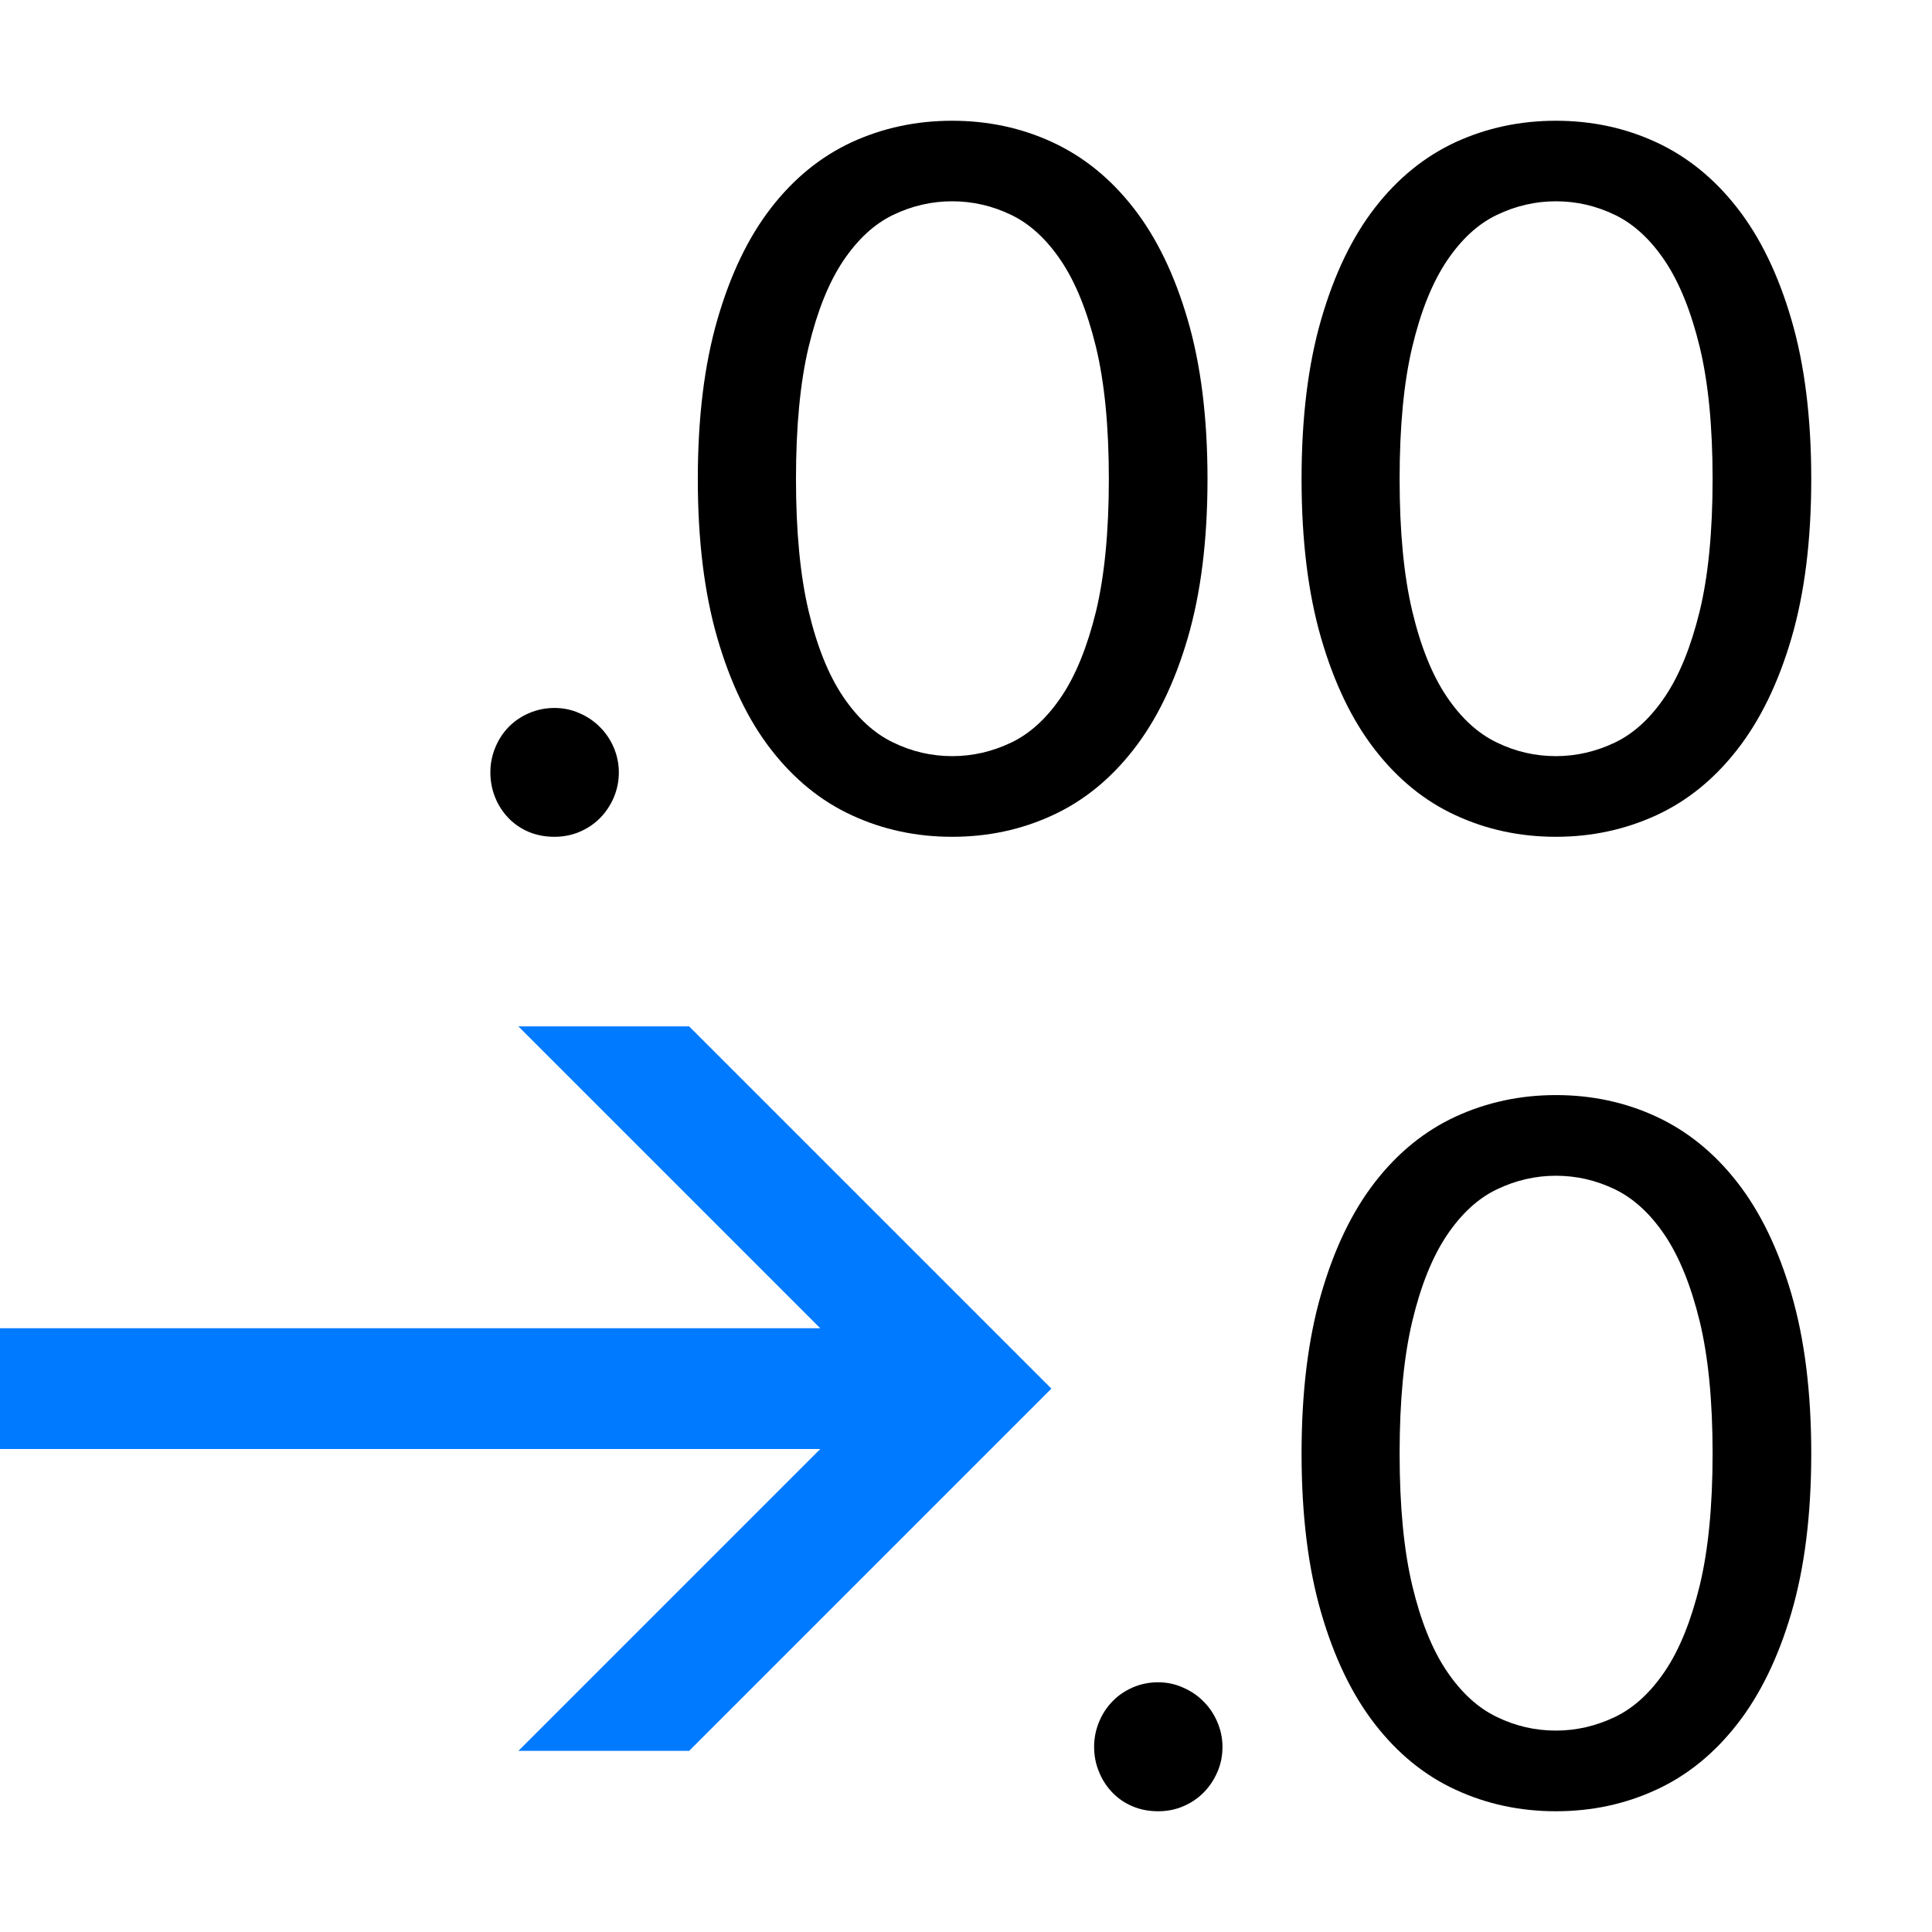 <?xml version="1.0" encoding="utf-8"?>
<!-- Generator: Adobe Illustrator 23.0.1, SVG Export Plug-In . SVG Version: 6.00 Build 0)  -->
<svg version="1.1" id="Vector_Icons" xmlns="http://www.w3.org/2000/svg" xmlns:xlink="http://www.w3.org/1999/xlink" x="0px"
	 y="0px" width="16px" height="16px" viewBox="0 0 16 16" style="enable-background:new 0 0 16 16;" xml:space="preserve">
<style type="text/css">
	.st0{fill:#FFFFFF;}
	.st1{opacity:0.25;}
	.st2{fill:#FAFAFA;}
	.st3{opacity:0.33;}
	.st4{fill:none;stroke:#474747;stroke-miterlimit:10;}
	.st5{opacity:0.42;}
	.st6{fill:#CAE3FF;}
	.st7{opacity:0.2;}
	.st8{opacity:0.03;}
	.st9{opacity:0.1;}
	.st10{opacity:0.15;}
	.st11{opacity:0.45;}
	.st12{fill:#FFE1B0;}
	.st13{fill:#B3DBFF;}
	.st14{fill:#FBDC7C;}
	.st15{fill:#FFDB43;}
	.st16{fill:#E79B00;}
	.st17{fill:#3883CE;}
	.st18{fill:none;stroke:#003399;stroke-width:1.375;stroke-miterlimit:10;}
	.st19{fill:#E8513D;}
	.st20{fill:#1E1E1E;}
	.st21{fill:#FFC36D;}
	.st22{fill:#9FCBFF;}
	.st23{fill:#E9F7FF;}
	.st24{fill:#62707C;}
	.st25{fill:#7A8896;}
	.st26{fill:#57BFFF;}
	.st27{fill:#E69D35;}
	.st28{fill:#9CFF73;}
	.st29{fill:#4891CC;}
	.st30{fill:#474747;}
	.st31{fill:#CCA05E;}
	.st32{opacity:0.67;}
	.st33{opacity:0.3;}
	.st34{fill:#EAEAEA;}
	.st35{fill:#FFE945;}
	.st36{fill:#FFCF8C;}
	.st37{fill:#FF5252;}
	.st38{opacity:0.12;}
	.st39{fill:#45A5F4;}
	.st40{fill:url(#SVGID_1_);}
	.st41{fill:url(#SVGID_2_);}
	.st42{opacity:0.05;}
	.st43{fill:#3D81F5;}
	.st44{fill:#CECECE;}
	.st45{fill:#B5B5B5;}
	.st46{opacity:0.4;}
	.st47{fill:#595959;}
	.st48{fill:#80FF80;}
	.st49{fill:#C8FF80;}
	.st50{fill:#FFEE80;}
	.st51{fill:#FFA680;}
	.st52{fill:#FF8080;}
	.st53{fill:none;}
	.st54{fill:#007AFF;}
	.st55{fill:#EFFF78;}
	.st56{fill:#FFDA00;}
	.st57{fill:#3EADFF;}
	.st58{opacity:0.67;fill:#FFFFFF;}
	.st59{fill:#2E92FF;}
	.st60{fill:#3AEA00;}
	.st61{fill:#303030;}
</style>
<path d="M4.061,6.396c0-0.072,0.014-0.141,0.041-0.206c0.026-0.064,0.064-0.122,0.111-0.17C4.26,5.972,4.316,5.934,4.381,5.906
	c0.065-0.028,0.135-0.043,0.211-0.043c0.073,0,0.141,0.014,0.206,0.043c0.065,0.028,0.122,0.066,0.17,0.115
	c0.049,0.048,0.087,0.105,0.115,0.17C5.11,6.255,5.125,6.324,5.125,6.396c0,0.076-0.015,0.145-0.043,0.211
	c-0.028,0.064-0.066,0.121-0.115,0.17C4.919,6.825,4.862,6.863,4.797,6.89C4.733,6.917,4.664,6.93,4.591,6.93
	c-0.076,0-0.145-0.013-0.211-0.04C4.316,6.863,4.26,6.825,4.213,6.777c-0.047-0.049-0.085-0.105-0.111-0.17
	C4.075,6.542,4.061,6.472,4.061,6.396z"/>
<path d="M10,3.967c0,0.507-0.055,0.945-0.164,1.318c-0.109,0.372-0.259,0.68-0.449,0.923c-0.19,0.244-0.414,0.426-0.671,0.544
	C8.459,6.871,8.182,6.93,7.885,6.93c-0.296,0-0.573-0.059-0.83-0.178c-0.257-0.118-0.48-0.3-0.669-0.544
	C6.197,5.965,6.049,5.657,5.941,5.285C5.833,4.913,5.779,4.474,5.779,3.967s0.054-0.947,0.162-1.32
	c0.108-0.374,0.256-0.682,0.445-0.926c0.189-0.244,0.412-0.425,0.669-0.544C7.312,1.059,7.589,1,7.885,1
	c0.297,0,0.574,0.059,0.831,0.178c0.257,0.119,0.481,0.3,0.671,0.544c0.19,0.243,0.34,0.552,0.449,0.926
	C9.945,3.02,10,3.461,10,3.967z M9.183,3.967c0-0.437-0.036-0.802-0.107-1.095c-0.072-0.294-0.167-0.53-0.287-0.71
	C8.669,1.983,8.531,1.855,8.375,1.78c-0.157-0.076-0.32-0.113-0.49-0.113c-0.17,0-0.333,0.038-0.489,0.113
	C7.24,1.855,7.102,1.983,6.982,2.162c-0.12,0.18-0.214,0.416-0.285,0.71C6.627,3.165,6.592,3.53,6.592,3.967
	c0,0.436,0.035,0.801,0.105,1.095c0.07,0.294,0.165,0.529,0.285,0.707c0.12,0.178,0.258,0.305,0.415,0.38
	c0.156,0.076,0.319,0.113,0.489,0.113c0.17,0,0.333-0.038,0.49-0.113c0.156-0.075,0.294-0.202,0.414-0.38
	c0.12-0.178,0.215-0.414,0.287-0.707C9.147,4.769,9.183,4.404,9.183,3.967z"/>
<path d="M15,3.967c0,0.507-0.055,0.945-0.164,1.318c-0.109,0.372-0.259,0.68-0.449,0.923c-0.19,0.244-0.414,0.426-0.671,0.544
	c-0.257,0.118-0.534,0.178-0.831,0.178c-0.296,0-0.573-0.059-0.83-0.178c-0.257-0.118-0.48-0.3-0.669-0.544
	c-0.189-0.243-0.337-0.551-0.445-0.923c-0.108-0.372-0.162-0.811-0.162-1.318s0.054-0.947,0.162-1.32
	c0.108-0.374,0.256-0.682,0.445-0.926c0.189-0.244,0.412-0.425,0.669-0.544C12.312,1.059,12.589,1,12.885,1
	c0.297,0,0.574,0.059,0.831,0.178c0.257,0.119,0.481,0.3,0.671,0.544c0.19,0.243,0.34,0.552,0.449,0.926
	C14.945,3.02,15,3.461,15,3.967z M14.183,3.967c0-0.437-0.036-0.802-0.107-1.095c-0.072-0.294-0.167-0.53-0.287-0.71
	c-0.12-0.179-0.259-0.307-0.414-0.382c-0.157-0.076-0.32-0.113-0.49-0.113c-0.17,0-0.333,0.038-0.489,0.113
	c-0.157,0.075-0.295,0.203-0.415,0.382c-0.12,0.18-0.215,0.416-0.285,0.71c-0.07,0.293-0.105,0.659-0.105,1.095
	c0,0.436,0.035,0.801,0.105,1.095c0.07,0.294,0.165,0.529,0.285,0.707c0.12,0.178,0.258,0.305,0.415,0.38
	c0.156,0.076,0.319,0.113,0.489,0.113c0.17,0,0.333-0.038,0.49-0.113c0.156-0.075,0.294-0.202,0.414-0.38
	c0.12-0.178,0.215-0.414,0.287-0.707C14.147,4.769,14.183,4.404,14.183,3.967z"/>
<path d="M9.061,14.466c0-0.072,0.014-0.141,0.041-0.206c0.026-0.064,0.064-0.122,0.111-0.17c0.047-0.049,0.103-0.087,0.167-0.115
	c0.065-0.028,0.135-0.043,0.21-0.043c0.073,0,0.141,0.014,0.206,0.043c0.065,0.028,0.122,0.066,0.17,0.115
	c0.049,0.048,0.087,0.105,0.115,0.17s0.043,0.134,0.043,0.206c0,0.076-0.014,0.145-0.043,0.211c-0.028,0.064-0.066,0.121-0.115,0.17
	c-0.048,0.048-0.105,0.086-0.17,0.113C9.733,14.987,9.664,15,9.591,15c-0.076,0-0.145-0.013-0.21-0.04
	c-0.065-0.027-0.12-0.065-0.167-0.113c-0.047-0.049-0.085-0.105-0.111-0.17C9.075,14.612,9.061,14.542,9.061,14.466z"/>
<path d="M15,12.037c0,0.507-0.055,0.945-0.164,1.318c-0.109,0.372-0.259,0.68-0.449,0.923c-0.19,0.244-0.414,0.426-0.671,0.544
	C13.459,14.941,13.182,15,12.885,15c-0.296,0-0.573-0.059-0.83-0.178c-0.257-0.118-0.48-0.3-0.669-0.544
	c-0.189-0.243-0.337-0.551-0.445-0.923c-0.108-0.372-0.162-0.811-0.162-1.318c0-0.507,0.054-0.947,0.162-1.32
	c0.108-0.374,0.256-0.682,0.445-0.926c0.189-0.244,0.412-0.425,0.669-0.544c0.257-0.118,0.534-0.178,0.83-0.178
	c0.297,0,0.574,0.059,0.831,0.178c0.257,0.119,0.481,0.3,0.671,0.544c0.19,0.243,0.34,0.552,0.449,0.926
	C14.945,11.091,15,11.531,15,12.037z M14.183,12.037c0-0.437-0.036-0.802-0.107-1.095c-0.072-0.294-0.167-0.53-0.287-0.71
	c-0.12-0.179-0.259-0.307-0.414-0.382c-0.157-0.076-0.32-0.113-0.49-0.113c-0.17,0-0.333,0.038-0.489,0.113
	c-0.157,0.075-0.295,0.203-0.415,0.382c-0.12,0.18-0.215,0.416-0.285,0.71c-0.07,0.293-0.105,0.659-0.105,1.095
	c0,0.436,0.035,0.801,0.105,1.095c0.07,0.293,0.165,0.529,0.285,0.707c0.12,0.178,0.258,0.305,0.415,0.38
	c0.156,0.076,0.319,0.113,0.489,0.113c0.17,0,0.333-0.038,0.49-0.113c0.156-0.075,0.294-0.202,0.414-0.38
	c0.12-0.178,0.215-0.414,0.287-0.707C14.147,12.839,14.183,12.474,14.183,12.037z"/>
<polygon class="st54" points="0,12 6.793,12 4.293,14.5 5.707,14.5 8.707,11.5 5.707,8.5 4.293,8.5 6.793,11 0,11 "/>
</svg>
